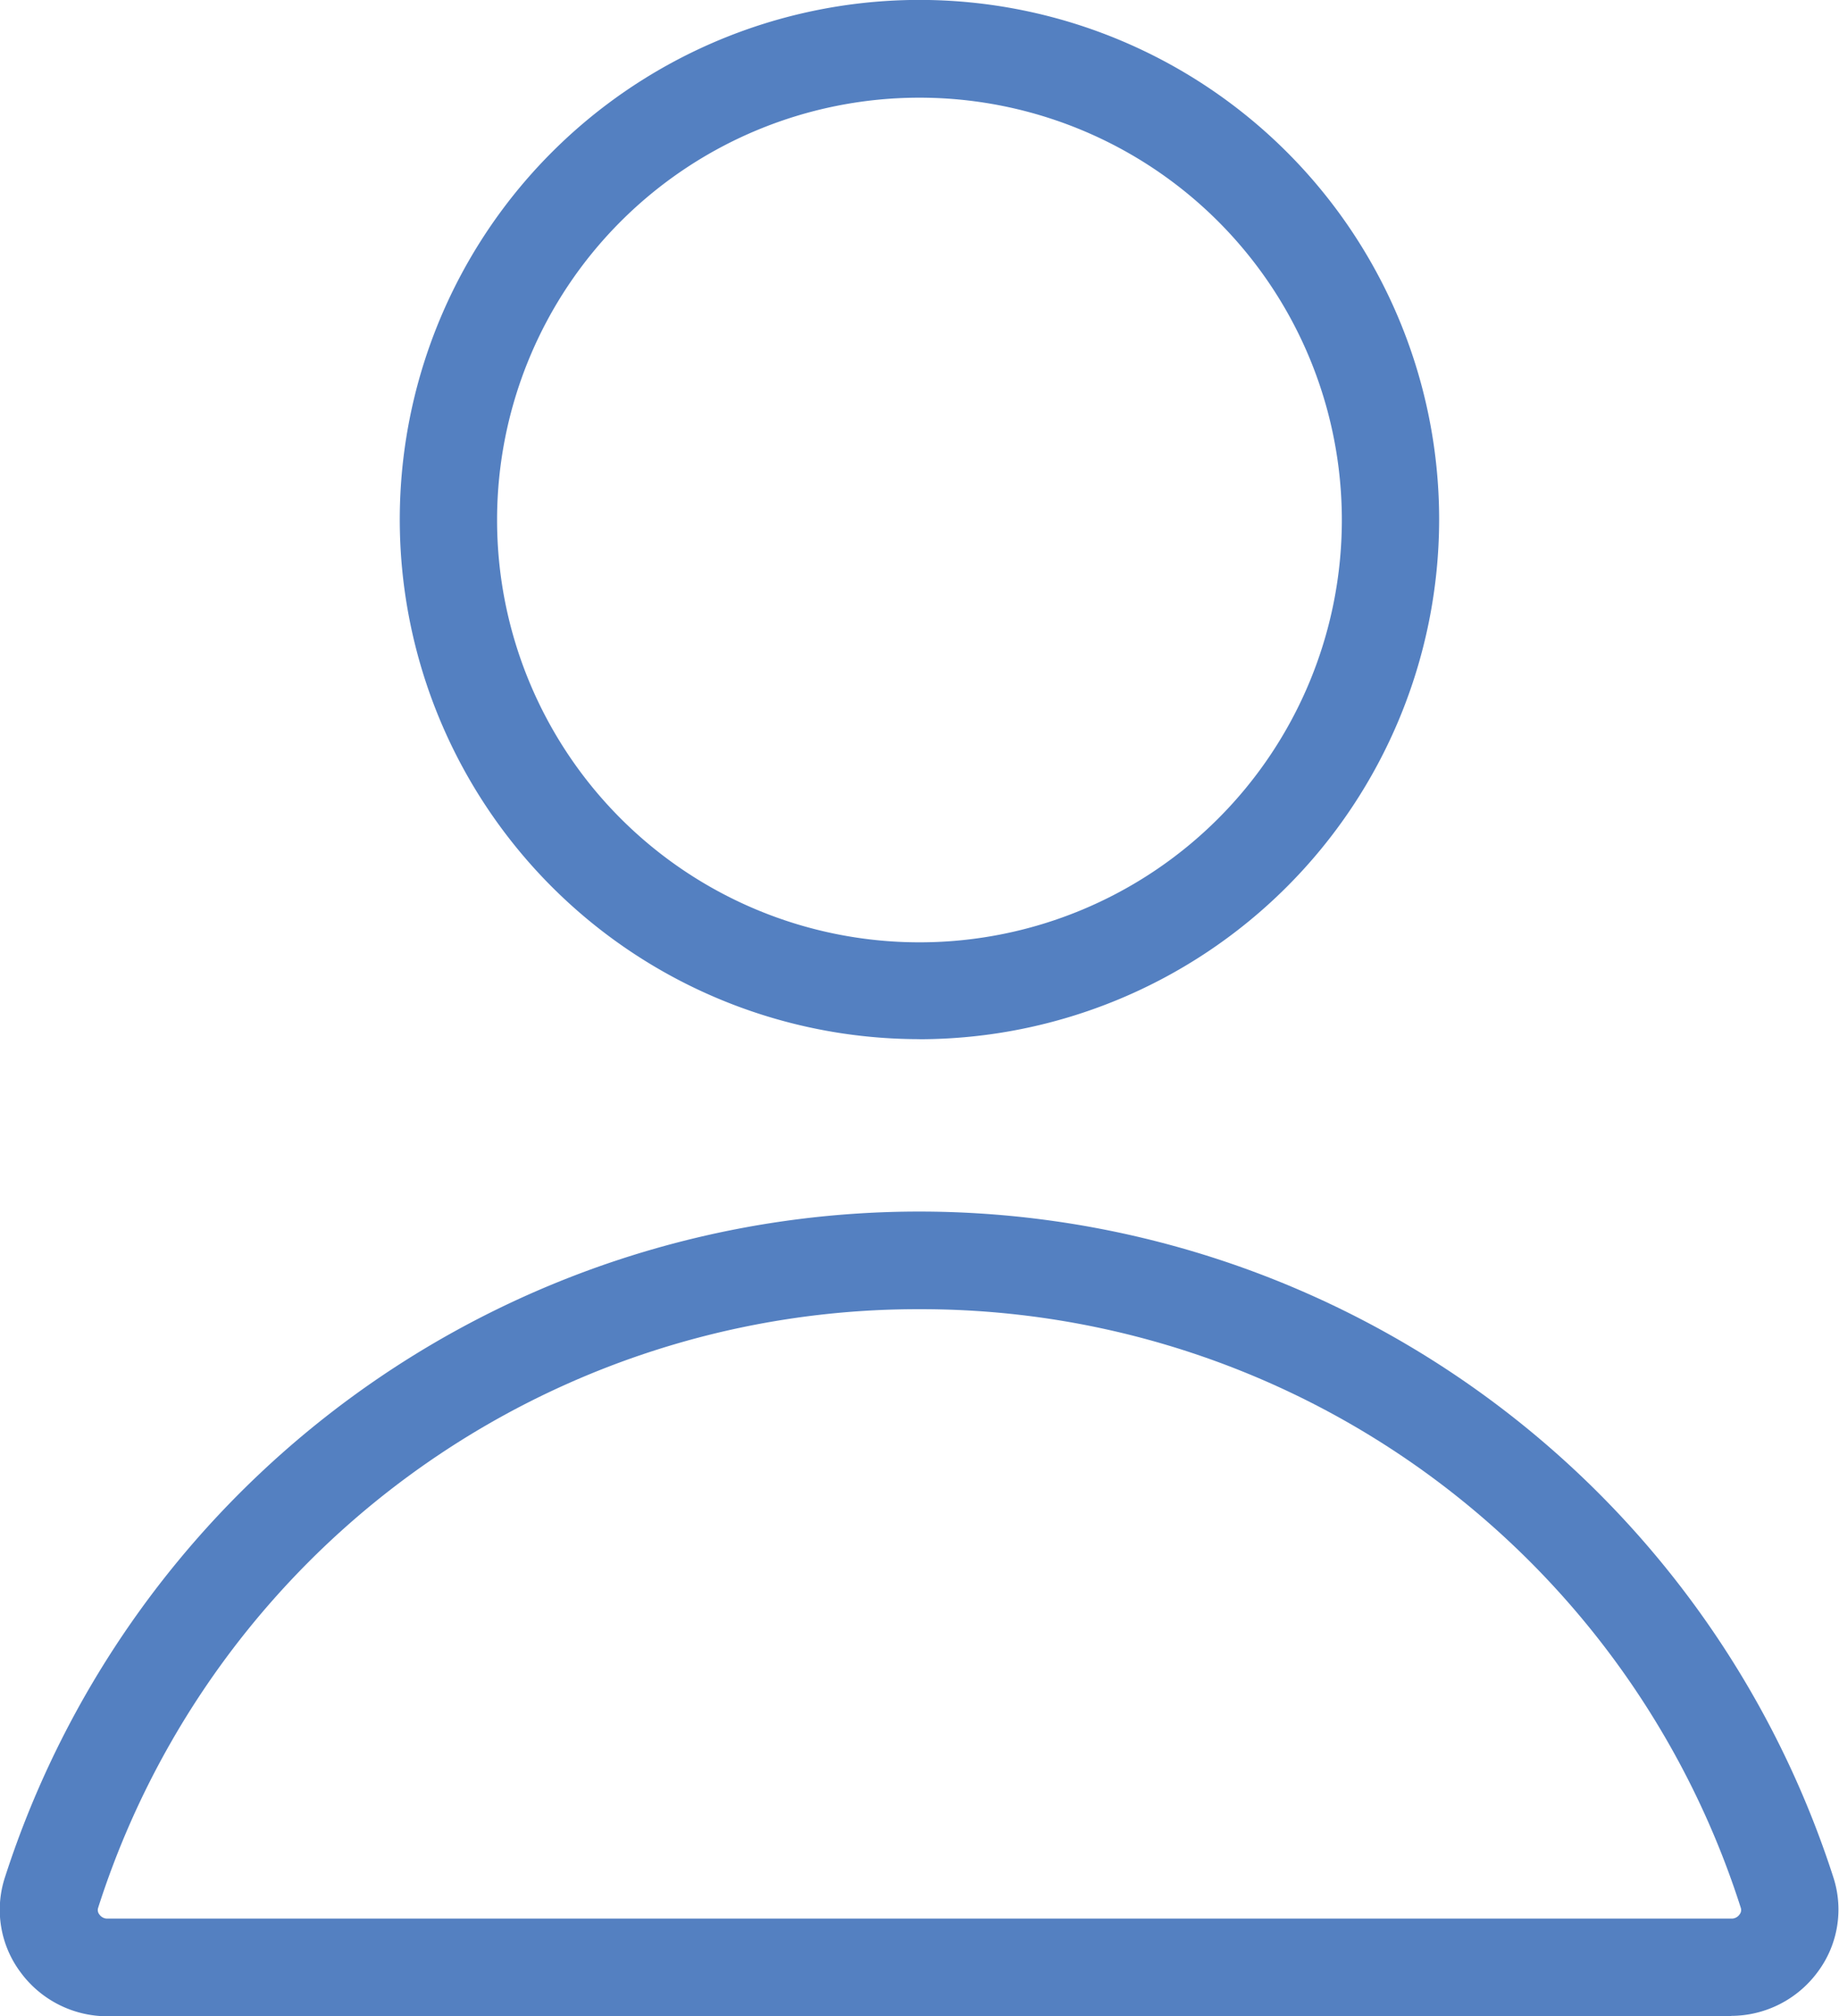 <svg xmlns="http://www.w3.org/2000/svg" xmlns:xlink="http://www.w3.org/1999/xlink" width="23.511" height="25.781" viewBox="0 0 23.511 25.781">
  <defs>
    <clipPath id="clip-path">
      <rect id="Rectangle_190" data-name="Rectangle 190" width="23.511" height="25.781" fill="#5480c1"/>
    </clipPath>
  </defs>
  <g id="Group_949" data-name="Group 949" transform="translate(0 0)">
    <g id="Group_948" data-name="Group 948" transform="translate(0 0)" clip-path="url(#clip-path)">
      <path id="Path_25" data-name="Path 25" d="M18.927,13.287A6.644,6.644,0,1,1,25.57,6.644a6.651,6.651,0,0,1-6.644,6.644m0-12.039a5.4,5.4,0,1,0,5.4,5.4,5.4,5.4,0,0,0-5.4-5.4" transform="translate(-7.171 0)" fill="#5480c1"/>
      <path id="Path_26" data-name="Path 26" d="M22.139,47.515H1.371a1.378,1.378,0,0,1-1.11-.565,1.334,1.334,0,0,1-.2-1.205,12.28,12.28,0,0,1,23.38,0,1.333,1.333,0,0,1-.2,1.2,1.379,1.379,0,0,1-1.11.565M11.755,38.474a11,11,0,0,0-10.5,7.653.09.09,0,0,0,.016.087.123.123,0,0,0,.1.052H22.139a.123.123,0,0,0,.1-.052.09.09,0,0,0,.016-.087,11,11,0,0,0-10.5-7.653" transform="translate(0 -21.734)" fill="#5480c1"/>
    </g>
  </g>
</svg>
